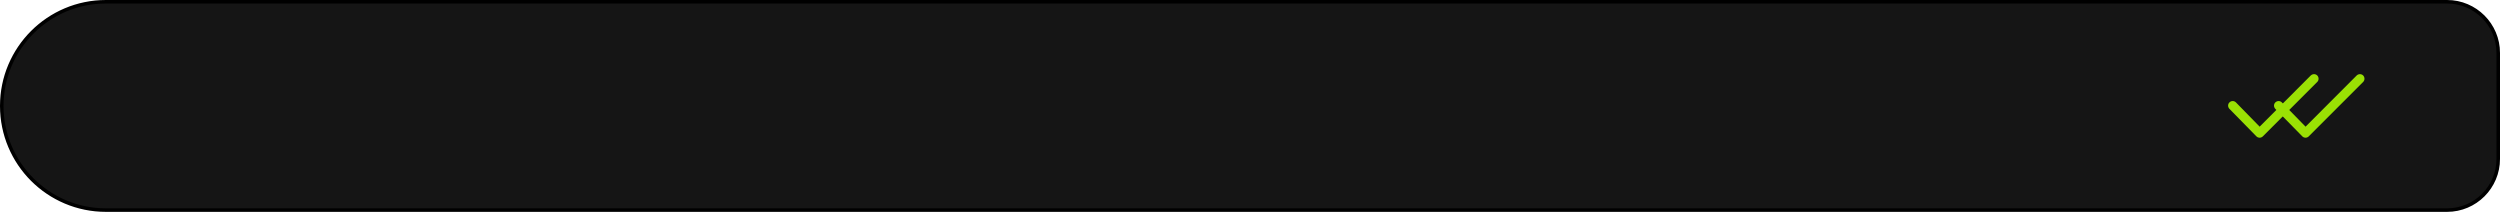 <?xml version="1.0" encoding="UTF-8"?> <svg xmlns="http://www.w3.org/2000/svg" width="708" height="60" viewBox="0 0 708 60" fill="none"><path d="M0.5 30C0.5 13.708 13.708 0.5 30 0.5H693C701.008 0.5 707.5 6.992 707.5 15V45C707.5 53.008 701.008 59.5 693 59.5H30C13.708 59.5 0.5 46.292 0.5 30Z" fill="#151515" stroke="black"></path><path d="M639.008 38.612C639.137 38.741 639.266 38.827 639.417 38.892C639.59 38.957 639.763 39 639.935 39C640.108 39 640.259 38.957 640.432 38.892C640.583 38.827 640.734 38.741 640.842 38.612L656.247 23.206C656.743 22.71 656.743 21.89 656.247 21.372C655.751 20.876 654.931 20.876 654.413 21.372L639.935 35.871L633.225 29.01C632.729 28.492 631.909 28.492 631.391 28.989C630.873 29.485 630.873 30.305 631.37 30.823L639.008 38.612Z" fill="#9AE104"></path><path d="M652.008 38.612C652.137 38.741 652.266 38.827 652.417 38.892C652.59 38.957 652.763 39 652.935 39C653.108 39 653.259 38.957 653.432 38.892C653.583 38.827 653.734 38.741 653.842 38.612L669.247 23.206C669.743 22.71 669.743 21.89 669.247 21.372C668.751 20.876 667.931 20.876 667.413 21.372L652.935 35.871L646.225 29.01C645.729 28.492 644.909 28.492 644.391 28.989C643.873 29.485 643.873 30.305 644.37 30.823L652.008 38.612Z" fill="#9AE104"></path></svg> 